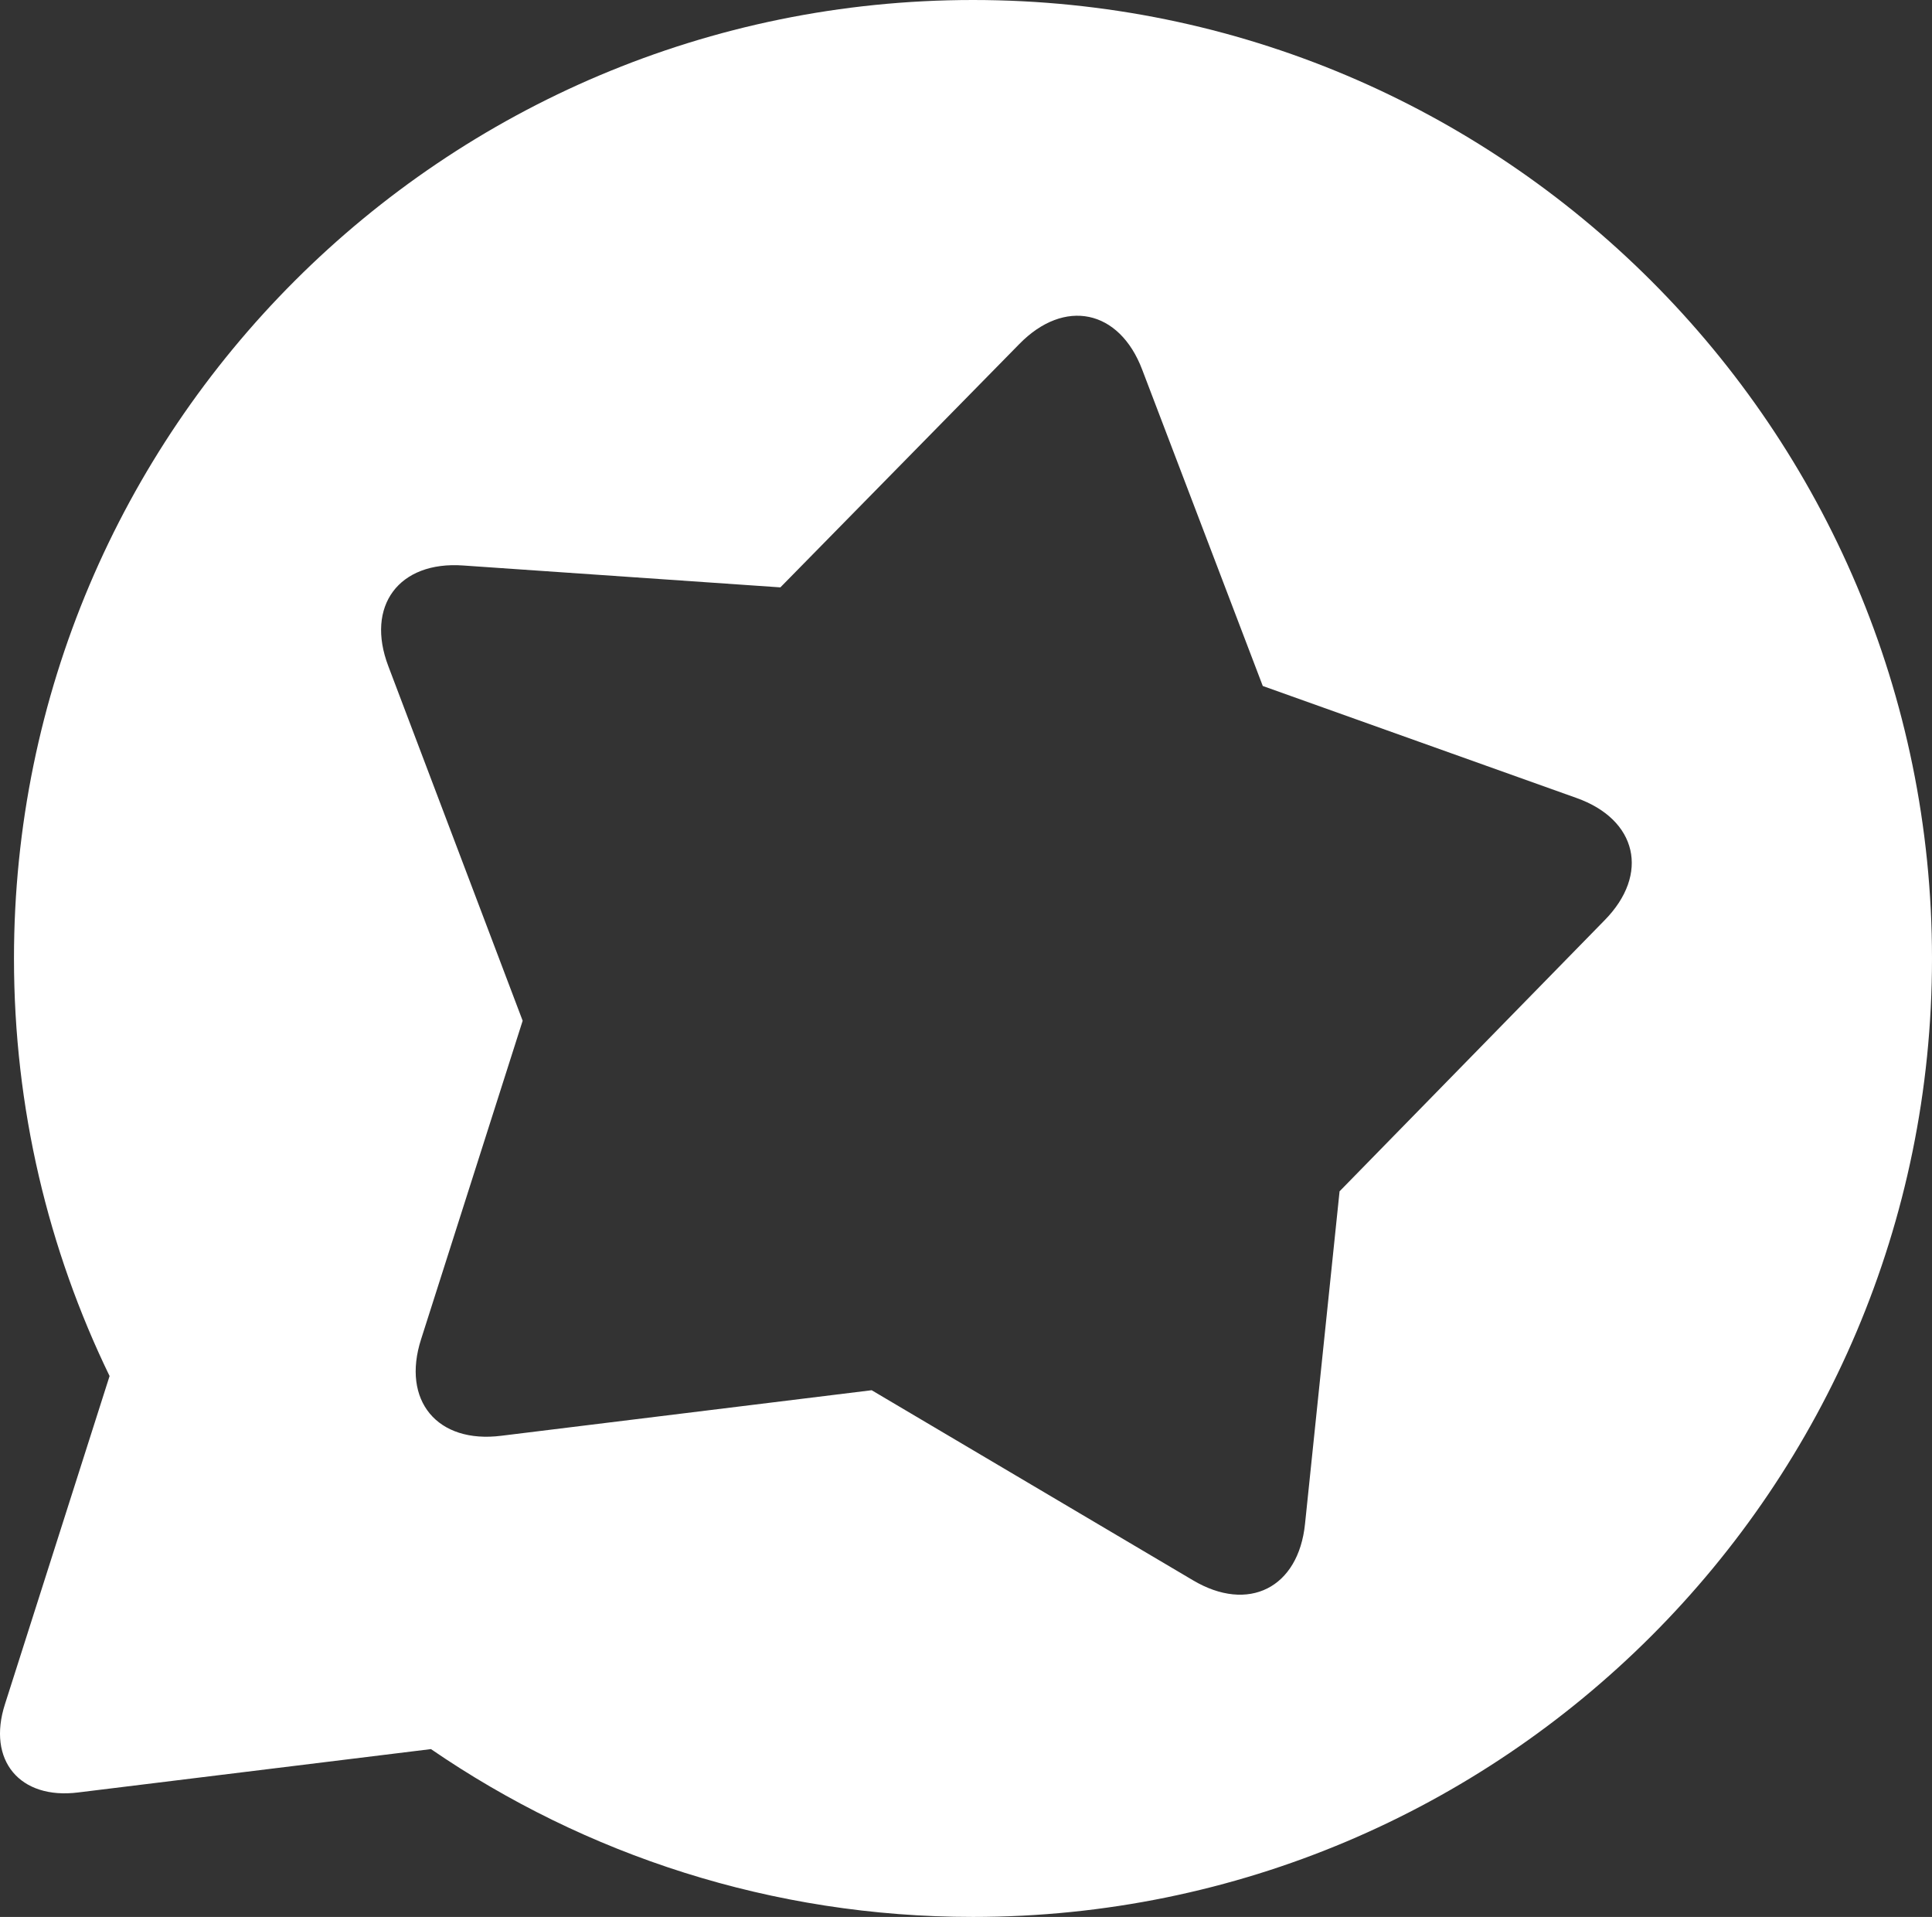 <?xml version="1.0" encoding="UTF-8"?> <svg xmlns="http://www.w3.org/2000/svg" width="498" height="494" viewBox="0 0 498 494" fill="none"><rect x="0" y="0" width="498" height="494" fill="#333333" stroke="none"/> <path fill-rule="evenodd" clip-rule="evenodd" d="M250.801 494C198.95 494 150.84 478.011 111.085 450.748L20.176 461.917C5.075 463.828 -3.385 453.624 1.285 439.155L28.246 354.61C12.463 322.077 3.603 285.576 3.603 247C3.603 110.579 114.276 0 250.801 0C387.326 0 498 110.585 498 247C498 383.415 387.326 494 250.801 494ZM406.322 205.625L325.499 176.781L294.429 95.293C288.546 79.721 274.351 76.762 262.727 88.673L201.153 151.367L119.418 145.73C102.806 144.533 94.16 156.164 100.109 171.709L134.722 263.05L108.552 345.092C103.444 360.933 112.7 372.092 129.224 370L224.686 358.265L307.459 407.215C321.769 415.734 334.723 409.219 336.392 392.664L345.292 307.005L413.606 237.153C425.291 225.291 422.022 211.174 406.322 205.625Z" fill="white"></path> </svg> 